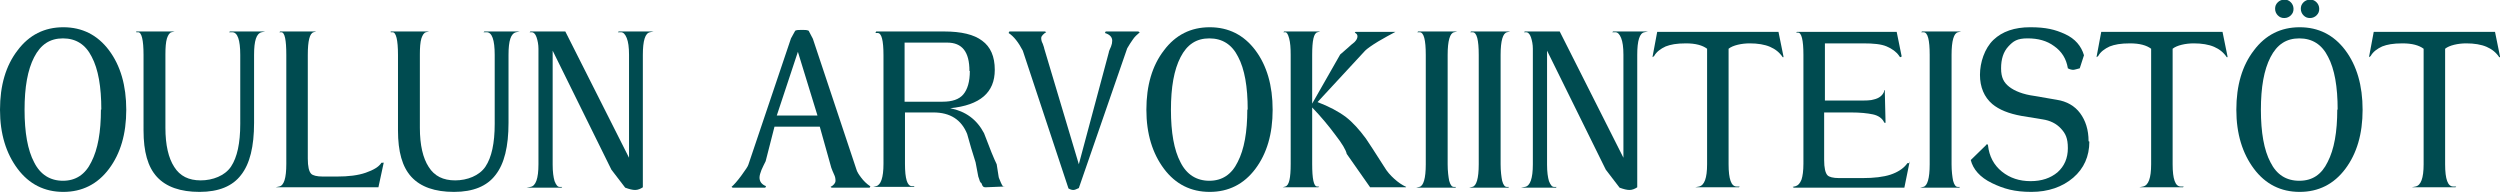 <?xml version="1.0" encoding="UTF-8"?>
<svg xmlns="http://www.w3.org/2000/svg" id="Layer_1" version="1.1" viewBox="0 0 651.4 50">
  <defs>
    <style>
      .st0 {
        fill: #004b50;
      }
    </style>
  </defs>
  <path class="st0" d="M32.9,28.6c0,6.3-1.5,11.4-4.5,15.4-3,4-7,6-11.9,6s-8.9-2-11.9-6S0,34.9,0,28.6s1.5-11.5,4.6-15.5c3-4,7-6,11.9-6s8.9,2,11.9,6c3,4,4.5,9.2,4.5,15.5M26.4,28.6c0-6-.8-10.6-2.5-13.8-1.6-3.2-4.1-4.8-7.5-4.8s-5.8,1.6-7.5,4.9c-1.7,3.3-2.5,7.8-2.5,13.7s.8,10.5,2.5,13.7c1.6,3.2,4.2,4.8,7.5,4.8s5.8-1.6,7.4-4.9c1.7-3.3,2.5-7.8,2.5-13.7"></path>
  <path class="st0" d="M69.1,8.2l-.9.2c-1.4.3-2,2.2-2,5.9v17.7c0,6.2-1.1,10.7-3.4,13.6-2.2,2.9-5.8,4.4-10.8,4.4s-8.7-1.3-11.1-3.9c-2.4-2.6-3.5-6.6-3.5-12.1V14.3c0-3.9-.5-5.9-1.4-5.9h-.5v-.2c.1,0,4.8,0,4.8,0h4.9c0,0,.3,0,.3,0l-.8.2c-.5.1-.9.7-1.2,1.6-.3,1-.4,2.4-.4,4.2v19.1c0,4.5.8,7.9,2.3,10.2,1.5,2.4,3.8,3.5,6.9,3.5s6.3-1.2,7.9-3.6c1.6-2.4,2.4-6.1,2.4-11.1V14.3c0-3.9-.7-5.9-2.1-5.9h-.8l.2-.2h4.6c0,0,4.5,0,4.5,0h.3Z"></path>
  <path class="st0" d="M100,42.3l-1.4,6.5h-26.5c0,0-.3,0-.3,0l.9-.2c1.3-.2,1.9-2.2,1.9-5.9V14.3c0-3.9-.4-5.9-1.3-5.9h-.5l.2-.2h4.3c0,0,4.8,0,4.8,0h.3c0,0-.7.2-.7.2-1,.3-1.5,2.2-1.5,5.9v27c0,2.1.3,3.4.9,4,.4.4,1.4.7,3,.7h3.7c3,0,5.5-.3,7.5-1,2-.7,3.4-1.5,4.1-2.6.2,0,.3,0,.5,0"></path>
  <path class="st0" d="M135.4,8.2l-.9.2c-1.4.3-2,2.2-2,5.9v17.7c0,6.2-1.1,10.7-3.4,13.6-2.2,2.9-5.8,4.4-10.8,4.4s-8.7-1.3-11.1-3.9c-2.4-2.6-3.5-6.6-3.5-12.1V14.3c0-3.9-.5-5.9-1.4-5.9h-.5v-.2c.1,0,4.8,0,4.8,0h4.9c0,0,.3,0,.3,0l-.8.2c-.5.1-.9.7-1.2,1.6-.3,1-.4,2.4-.4,4.2v19.1c0,4.5.8,7.9,2.3,10.2,1.5,2.4,3.8,3.5,6.9,3.5s6.3-1.2,7.9-3.6c1.6-2.4,2.4-6.1,2.4-11.1V14.3c0-3.9-.7-5.9-2.1-5.9h-.8l.2-.2h4.6c0,0,4.5,0,4.5,0h.3Z"></path>
  <path class="st0" d="M170.3,8.2l-.9.2c-1.3.2-1.9,2.2-1.9,5.9v34.5c-.6.4-1.3.7-2,.7s-1.5-.2-2.6-.6l-3.6-4.7-15.3-31v29.7c0,1.9.2,3.3.5,4.3.4,1,.8,1.5,1.3,1.5h.7l-.2.2h-9.1l1-.2c1.4-.2,2.1-2.2,2.1-5.9V12.7c0-1.1-.2-2.1-.5-3-.3-.9-.8-1.3-1.2-1.3h-.6l.2-.2c.9,0,1.8,0,2.9,0,1,0,2,0,2.9,0h3.3c0,0,16.6,32.9,16.6,32.9V14.3c0-2-.2-3.4-.6-4.4-.4-1-.9-1.5-1.5-1.5h-.8l.2-.2h4.5c0,0,4.4,0,4.4,0h.3c0,0,0,0,0,0Z"></path>
  <path class="st0" d="M226.8,48.5l-.2.4h-9.9l-.3-.2c.8-.4,1.3-1,1.3-1.6s-.1-1.1-.4-1.7c-.3-.6-.5-1.2-.7-1.7l-3-10.7h-11.8l-2.3,9c-.4.8-.8,1.6-1.1,2.3-.3.8-.5,1.4-.5,2,0,1,.6,1.8,1.7,2.2l-.2.4h-8.5l-.3-.2c.6-.5,1.5-1.5,2.6-3,1.1-1.5,1.7-2.4,1.8-2.8l11.1-32.9,1.1-2c.4-.2.9-.2,1.4-.2h.8c.4,0,.8,0,1.3.2l1.1,2.1,11.3,33.9c.2.8.7,1.5,1.3,2.3.6.8,1.4,1.6,2.3,2.2M213,30.1l-5.1-16.6-5.5,16.6h10.5Z"></path>
  <path class="st0" d="M261.7,48.6l-4.9.2c-.4,0-.6-.1-.8-.4-.1-.2-.2-.4-.3-.7-.2-.1-.3-.3-.4-.5-.1-.3-.2-.7-.4-1.2l-.7-3.7c-.8-2.4-1.5-4.9-2.2-7.4-1.5-3.7-4.4-5.6-8.8-5.6h-7.4v13.4c0,3.9.6,5.8,1.8,5.8h.7l-.2.2h-5.1c0,0-5.2,0-5.2,0h-.3c0,0,.8-.2.8-.2,1.2-.3,1.9-2.2,1.9-5.8V14.4c0-3.9-.5-5.8-1.5-5.8h-.6l.2-.4h17.7c4.5,0,7.8.8,9.9,2.4,2.2,1.6,3.3,4.1,3.3,7.6,0,5.9-3.8,9.2-11.6,10,4,.8,6.9,2.9,8.8,6.5,1.5,4,2.6,6.7,3.3,8.1l.5,3.2c0,.3.3.8.6,1.6.3.7.6,1.1.8,1.1h0ZM252.6,18.5c0-5-1.9-7.4-5.8-7.4h-11.1v15.4h9.9c2.5,0,4.3-.6,5.4-1.9,1.1-1.3,1.7-3.3,1.7-6.1"></path>
  <path class="st0" d="M297,8.4c-.7.6-1.4,1.2-1.9,2-.4.6-.9,1.3-1.4,2.2l-12.6,36.4c-.6.3-1.1.5-1.4.5-.4,0-.8-.1-1.3-.4l-11.9-35.9c-1.1-2.1-2.3-3.7-3.7-4.6l.2-.4h9.3l.3.2c-.4.2-.7.5-.9.7-.2.2-.4.5-.4.8,0,.2,0,.8.4,1.5.3.8.4,1.2.4,1.3l9,30.1,7.8-29.1c0-.3.3-.9.6-1.6.2-.5.3-1,.3-1.5,0-.9-.6-1.6-1.9-2l.2-.4h8.5l.3.2h0Z"></path>
  <path class="st0" d="M331.6,28.6c0,6.3-1.5,11.4-4.5,15.4-3,4-7,6-11.9,6s-8.9-2-11.9-6-4.6-9.1-4.6-15.4,1.5-11.5,4.6-15.5c3-4,7-6,11.9-6s8.9,2,11.9,6c3,4,4.5,9.2,4.5,15.5M325.1,28.6c0-6-.8-10.6-2.5-13.8-1.6-3.2-4.1-4.8-7.5-4.8s-5.8,1.6-7.5,4.9c-1.7,3.3-2.5,7.8-2.5,13.7s.8,10.5,2.5,13.7c1.6,3.2,4.2,4.8,7.5,4.8s5.8-1.6,7.4-4.9c1.7-3.3,2.5-7.8,2.5-13.7"></path>
  <path class="st0" d="M366.5,48.6l-.2.2h-4.6c0,0-4.7,0-4.7,0l-6.1-8.7c-.2-1-1.2-2.7-3-5-1.7-2.3-3.7-4.7-6-7.1v14.7c0,3.9.4,5.9,1.3,5.9h.5l-.2.2h-4.5c0,0-4.6,0-4.6,0h-.2c0,0,.7-.2.7-.2,1-.3,1.4-2.2,1.4-5.9V14.3c0-1.8-.1-3.2-.4-4.3-.3-1.1-.6-1.6-1-1.6h-.5l.2-.2h4.5c0,0,4.7,0,4.7,0h.2c0,0-.7.2-.7.2-1,.2-1.4,2.2-1.4,5.9v12.7l7.3-12.8c.3-.2,1.1-1,2.4-2.1.3-.3.8-.7,1.3-1.1.5-.5.8-1,.8-1.5s-.2-.7-.7-1l.2-.2h5c0,0,5.1,0,5.1,0h.3c-1.4.7-2.9,1.6-4.5,2.5-1.8,1.1-2.9,1.9-3.4,2.4l-12.4,13.4c2.9,1.1,5.4,2.4,7.4,3.9,1.8,1.4,3.5,3.3,5.2,5.6.7,1,2.3,3.5,4.8,7.4.7,1.2,1.6,2.2,2.6,3.1,1,.9,2,1.6,3.1,2.1"></path>
  <path class="st0" d="M379.7,8.2l-.8.2c-1.1.2-1.7,2.2-1.7,5.9v28.5c0,1.8.2,3.3.4,4.3.3,1.1.7,1.6,1.2,1.6h.6l-.2.2h-4.9c0,0-5,0-5,0h-.3c0,0,.8-.2.8-.2,1.1-.2,1.7-2.2,1.7-5.9V14.3c0-3.9-.5-5.9-1.6-5.9h-.6l.2-.2h4.9c0,0,5,0,5,0h.3c0,0,0,0,0,0Z"></path>
  <path class="st0" d="M393.5,8.2l-.8.2c-1.1.2-1.7,2.2-1.7,5.9v28.5c0,1.8.2,3.3.4,4.3.3,1.1.7,1.6,1.2,1.6h.6l-.2.2h-4.9c0,0-5,0-5,0h-.3c0,0,.8-.2.8-.2,1.1-.2,1.7-2.2,1.7-5.9V14.3c0-3.9-.5-5.9-1.6-5.9h-.6l.2-.2h4.9c0,0,5,0,5,0h.3c0,0,0,0,0,0Z"></path>
  <path class="st0" d="M429.4,8.2l-.9.2c-1.3.2-1.9,2.2-1.9,5.9v34.5c-.6.4-1.3.7-2,.7s-1.5-.2-2.6-.6l-3.6-4.7-15.3-31v29.7c0,1.9.2,3.3.5,4.3.4,1,.8,1.5,1.3,1.5h.7l-.2.2h-9.1l1-.2c1.4-.2,2.1-2.2,2.1-5.9V12.7c0-1.1-.2-2.1-.5-3-.3-.9-.8-1.3-1.2-1.3h-.6l.2-.2c.9,0,1.8,0,2.9,0,1,0,2,0,2.9,0h3.3c0,0,16.6,32.9,16.6,32.9V14.3c0-2-.2-3.4-.6-4.4-.4-1-.9-1.5-1.5-1.5h-.8l.2-.2h4.5c0,0,4.4,0,4.4,0h.3c0,0,0,0,0,0Z"></path>
  <path class="st0" d="M464.7,14.7v.2h-.2c-.8-1.2-1.9-2.1-3.3-2.7-1.4-.6-3.2-.9-5.3-.9s-4.4.5-5.5,1.4v30.1c0,3.9.7,5.8,2.1,5.8h.8l-.2.2h-5.6c0,0-5.5,0-5.5,0h-.3c0,0,1-.2,1-.2,1.4-.3,2.1-2.2,2.1-5.8V12.7c-1.2-.9-3-1.4-5.5-1.4s-4,.3-5.3.8c-1.3.6-2.4,1.4-3,2.5l-.4.3v-.2c0,0,1.2-6.4,1.2-6.4h31.6l1.3,6.4h0Z"></path>
  <path class="st0" d="M497.6,42l-1.4,6.9h-28.8l-.3-.2.8-.2c.6-.2,1.1-.7,1.5-1.7.3-.9.5-2.3.5-4.2V14.3c0-3.9-.5-5.8-1.4-5.8h-.5l.2-.2h26l1.3,6.4c0,0-.1.1-.3.2,0,0-.2,0-.4-.4-.7-1-1.8-1.8-3.2-2.4-1.4-.6-3.4-.8-6.1-.8h-10v14.9h8.5c2.1,0,3.5,0,4.3-.3,1.3-.3,2.2-1,2.6-2,0-.2,0-.3.1-.4,0,0,0,0,.1,0l.2,8.5c-.2,0-.4,0-.4-.2-.5-1-1.5-1.7-2.9-2-1.4-.3-3.3-.5-5.7-.5h-7v12.4c0,2,.3,3.4.9,4,.4.4,1.4.7,3,.7h6.1c3,0,5.5-.3,7.3-.9,1.8-.6,3.2-1.5,4.1-2.6l.3-.4h.4,0Z"></path>
  <path class="st0" d="M511,8.2l-.8.2c-1.1.2-1.7,2.2-1.7,5.9v28.5c0,1.8.2,3.3.4,4.3.3,1.1.7,1.6,1.2,1.6h.6l-.2.2h-4.9c0,0-5,0-5,0h-.3c0,0,.8-.2.8-.2,1.1-.2,1.7-2.2,1.7-5.9V14.3c0-3.9-.5-5.9-1.6-5.9h-.6l.2-.2h4.9c0,0,5,0,5,0h.3c0,0,0,0,0,0Z"></path>
  <path class="st0" d="M544.4,36.9c0,3.8-1.4,7-4.2,9.4-2.8,2.4-6.5,3.7-10.9,3.7s-7.2-.8-10.3-2.3c-3.1-1.5-4.9-3.6-5.5-6l4-3.9c0,0,0-.2.3-.2.2.1.2.2.2.3.3,2.8,1.5,5.1,3.6,6.8,2.1,1.7,4.6,2.5,7.5,2.5s5.2-.8,7-2.3c1.8-1.6,2.7-3.7,2.7-6.3s-.6-3.8-1.8-5.1c-1.2-1.3-2.8-2.1-4.8-2.4l-5.5-.9c-3.3-.6-5.8-1.6-7.6-3.1-2.1-1.8-3.2-4.4-3.2-7.6s1.2-6.9,3.5-9.1c2.3-2.2,5.5-3.3,9.6-3.3s6.5.6,9.1,1.8c2.6,1.2,4.2,3.1,4.9,5.5l-1.1,3.4c-.8.2-1.4.4-1.7.4s-.9-.1-1.4-.4c-.4-2.5-1.6-4.4-3.6-5.8-1.9-1.4-4.2-2-6.9-2s-3.7.7-5,2.1c-1.3,1.4-1.9,3.3-1.9,5.7s.7,3.7,2.1,4.8c1.4,1.1,3.6,2,6.6,2.4l5.8,1c2.6.4,4.7,1.6,6.1,3.5,1.4,1.9,2.2,4.3,2.2,7.3"></path>
  <path class="st0" d="M580.4,14.7v.2h-.2c-.8-1.2-1.9-2.1-3.3-2.7-1.4-.6-3.2-.9-5.3-.9s-4.4.5-5.5,1.4v30.1c0,3.9.7,5.8,2.1,5.8h.8l-.2.2h-5.6c0,0-5.5,0-5.5,0h-.3c0,0,1-.2,1-.2,1.4-.3,2.1-2.2,2.1-5.8V12.7c-1.2-.9-3-1.4-5.5-1.4s-4,.3-5.3.8c-1.3.6-2.4,1.4-3,2.5l-.4.3v-.2c0,0,1.2-6.4,1.2-6.4h31.6l1.3,6.4h0Z"></path>
  <path class="st0" d="M615.6,28.6c0,6.3-1.5,11.4-4.5,15.4-3,4-7,6-11.9,6s-8.9-2-11.9-6c-3-4-4.6-9.1-4.6-15.4s1.5-11.5,4.6-15.5c3-4,7-6,11.9-6s8.9,2,11.9,6c3,4,4.5,9.2,4.5,15.5M609.1,28.6c0-6-.8-10.6-2.5-13.8-1.6-3.2-4.1-4.8-7.5-4.8s-5.8,1.6-7.5,4.9c-1.7,3.3-2.5,7.8-2.5,13.7s.8,10.5,2.5,13.7c1.6,3.2,4.1,4.8,7.5,4.8s5.8-1.6,7.4-4.9c1.7-3.3,2.5-7.8,2.5-13.7M604.3,2.3c0,.7-.2,1.2-.7,1.7-.4.4-1,.7-1.7.7s-1.2-.2-1.7-.7c-.4-.4-.7-1-.7-1.7s.2-1.2.7-1.7c.4-.4,1-.7,1.7-.7s1.2.2,1.7.7c.4.4.7,1,.7,1.7M597.6,2.3c0,.7-.2,1.2-.7,1.7-.4.4-1,.7-1.7.7s-1.2-.2-1.7-.7c-.4-.4-.7-1-.7-1.7s.2-1.2.7-1.7c.4-.4,1-.7,1.7-.7s1.2.2,1.7.7c.4.4.7,1,.7,1.7"></path>
  <path class="st0" d="M651.4,14.7v.2h-.2c-.8-1.2-1.9-2.1-3.3-2.7-1.4-.6-3.2-.9-5.3-.9s-4.4.5-5.5,1.4v30.1c0,3.9.7,5.8,2.1,5.8h.8l-.2.2h-5.6c0,0-5.5,0-5.5,0h-.3c0,0,1-.2,1-.2,1.4-.3,2.1-2.2,2.1-5.8V12.7c-1.2-.9-3-1.4-5.5-1.4s-4,.3-5.3.8c-1.3.6-2.4,1.4-3,2.5l-.4.3v-.2c0,0,1.2-6.4,1.2-6.4h31.6l1.3,6.4h0Z"></path>
</svg>
